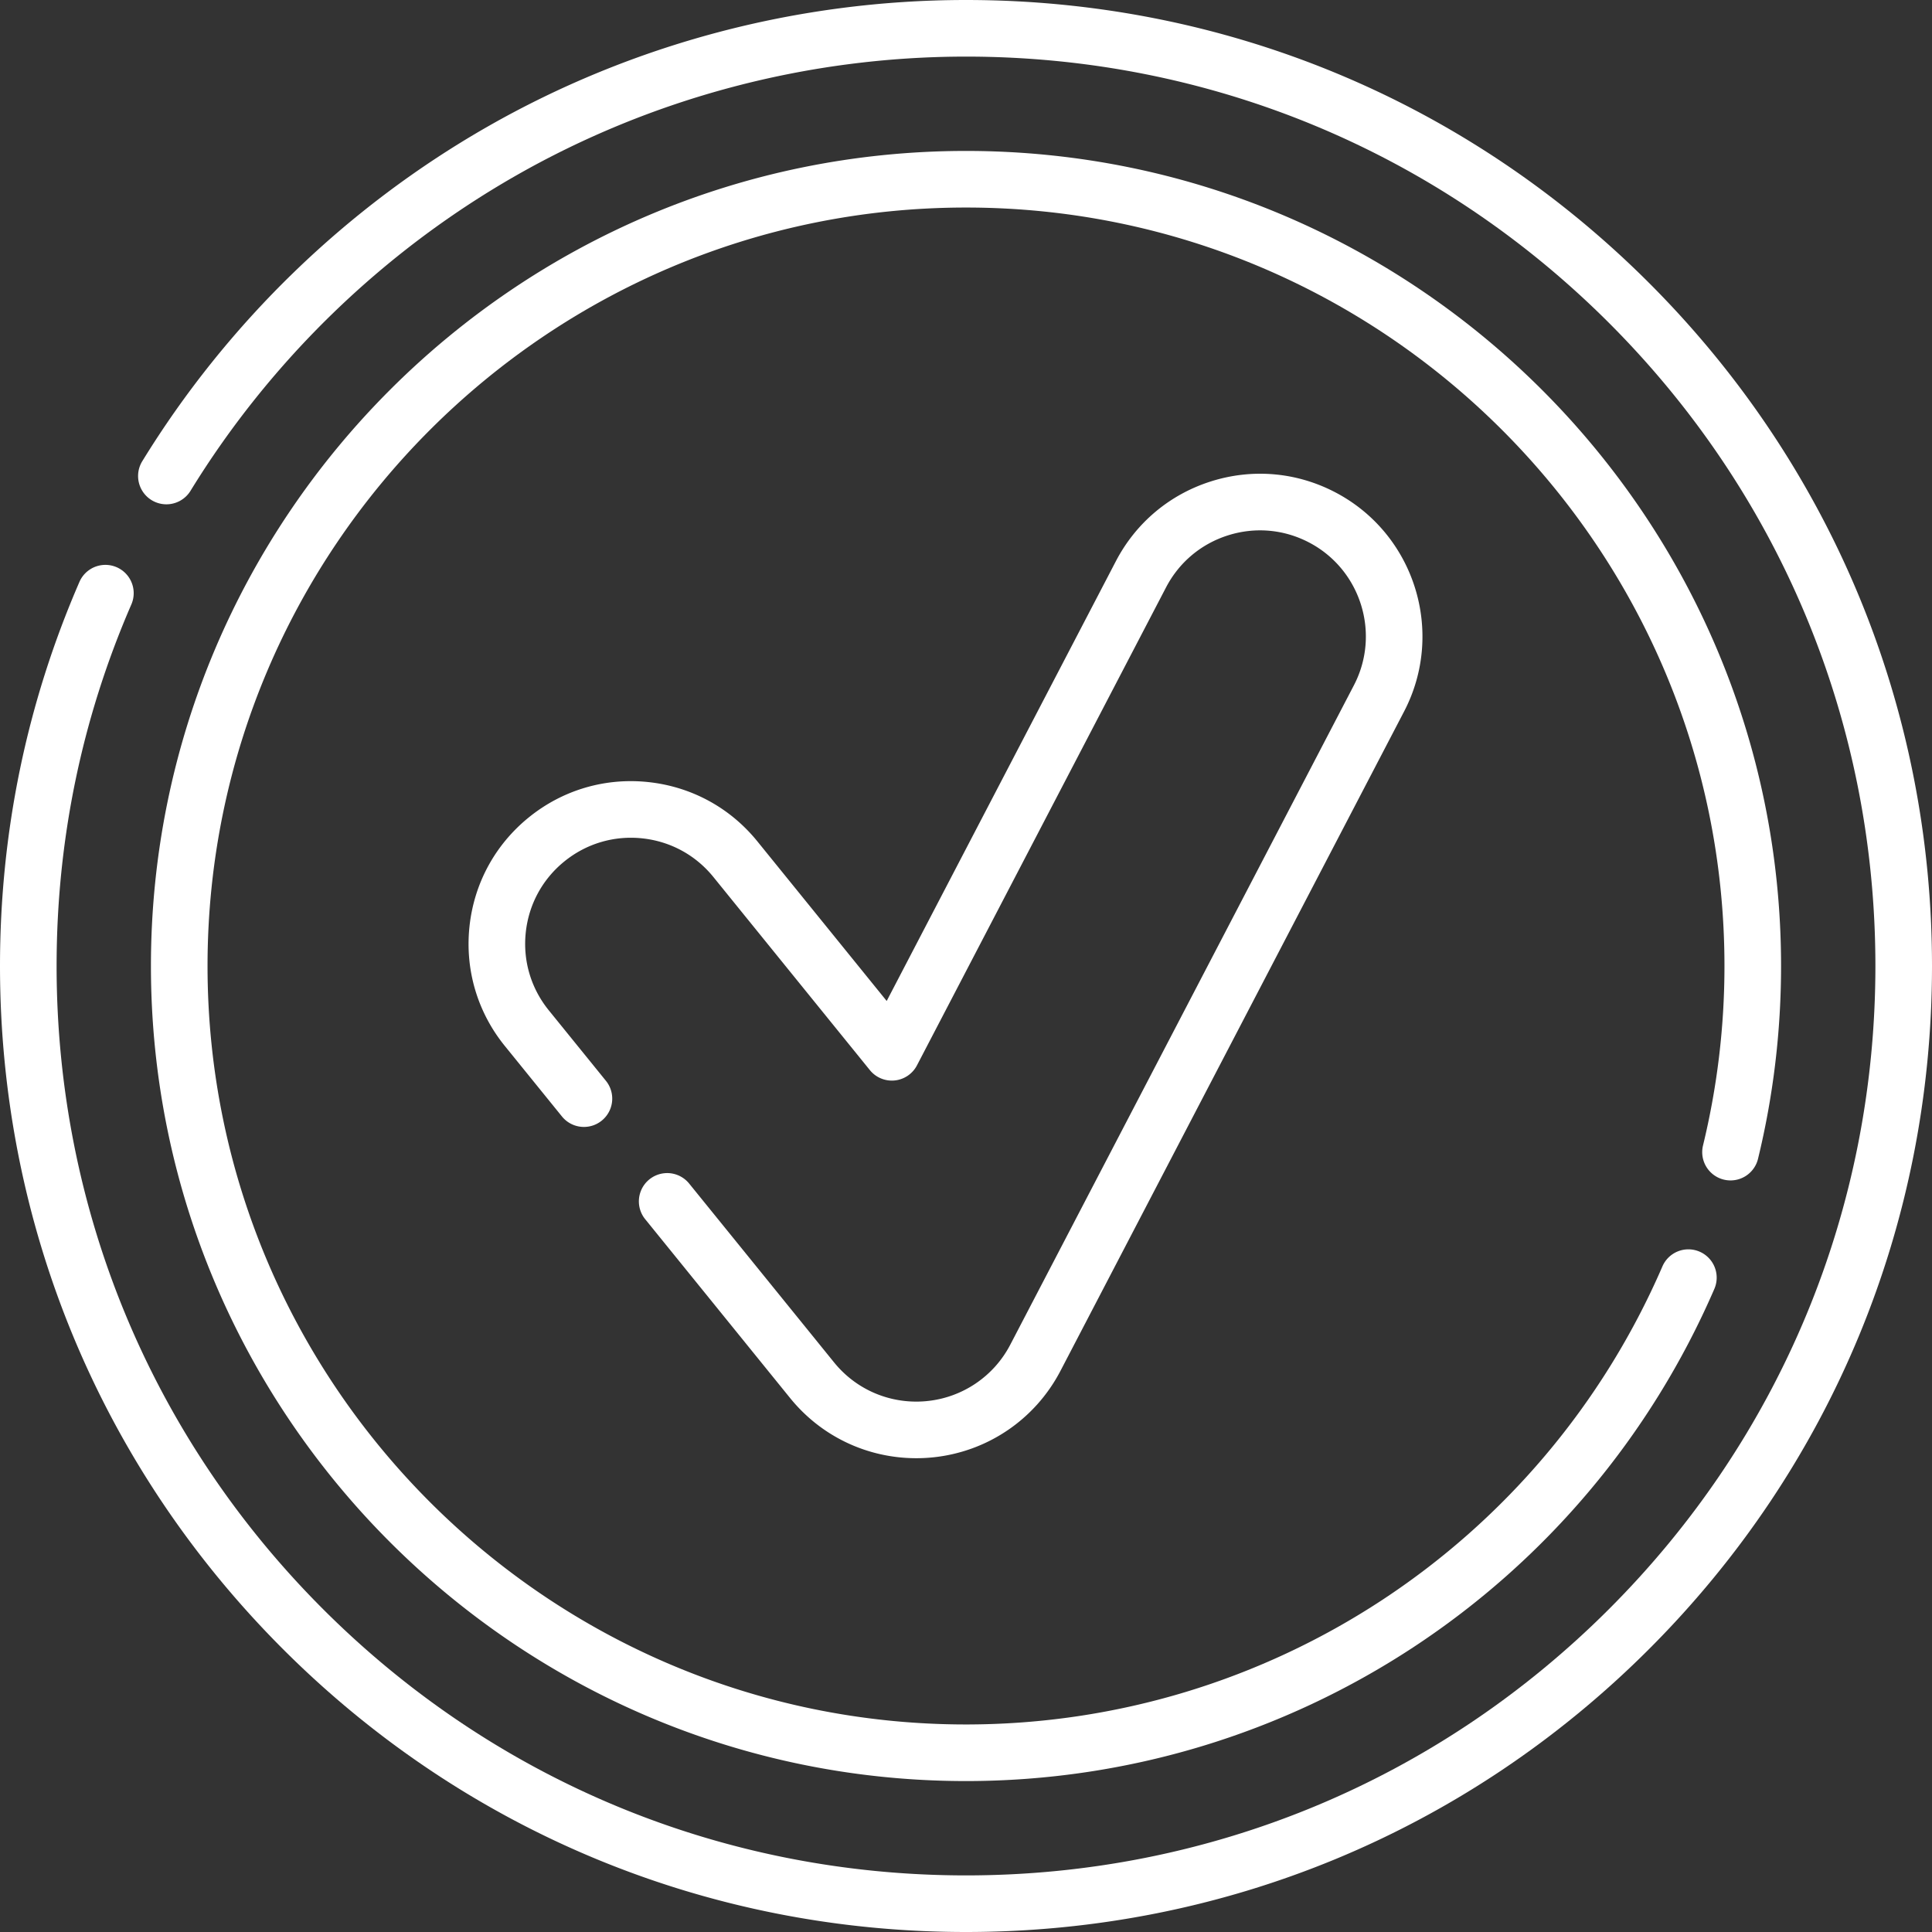<svg xmlns="http://www.w3.org/2000/svg" version="1.1" xmlns:xlink="http://www.w3.org/1999/xlink" xmlns:svgjs="http://svgjs.com/svgjs" width="512" height="512" x="0" y="0" viewBox="0 0 512 512" style="enable-background:new 0 0 512 512" xml:space="preserve" class=""><rect x="0" y="0" width="512" height="512" fill="#333333" stroke="none"/><g><path d="M256 512c-68.379 0-132.666-26.629-181.019-74.981C26.629 388.666 0 324.379 0 256c0-35.378 7.083-69.624 21.051-101.788a7.5 7.5 0 0 1 13.759 5.975C21.665 190.454 15 222.69 15 256c0 64.372 25.069 124.892 70.588 170.412S191.628 497 256 497s124.892-25.069 170.412-70.588S497 320.372 497 256s-25.069-124.892-70.588-170.412S320.372 15 256 15c-41.96 0-83.274 10.946-119.476 31.655-35.123 20.092-64.883 48.952-86.062 83.458a7.5 7.5 0 0 1-12.784-7.846c22.492-36.645 54.097-67.293 91.398-88.632C167.542 11.631 211.431 0 256 0c68.379 0 132.666 26.629 181.019 74.981C485.371 123.334 512 187.621 512 256s-26.629 132.666-74.981 181.019C388.666 485.371 324.379 512 256 512z" fill="#fff" data-original="#000000"></path><path d="M256 472c-119.103 0-216-96.897-216-216S136.897 40 256 40s216 96.897 216 216c0 17.278-2.06 34.493-6.124 51.166a7.5 7.5 0 0 1-14.573-3.551A201.327 201.327 0 0 0 457 256c0-110.832-90.168-201-201-201S55 145.168 55 256s90.168 201 201 201c80.213 0 152.667-47.675 184.587-121.458a7.5 7.5 0 0 1 13.766 5.956C420.058 420.775 342.199 472 256 472z" fill="#fff" data-original="#000000"></path><path d="M242.84 386.44c-13.05 0-25.245-5.813-33.457-15.948l-38.4-47.39a7.5 7.5 0 0 1 11.654-9.444l38.4 47.39c5.351 6.604 13.298 10.392 21.803 10.392.934 0 1.882-.048 2.817-.142a27.991 27.991 0 0 0 22.083-14.954l91.06-174.74c7.146-13.724 1.796-30.711-11.926-37.863-6.647-3.465-14.246-4.131-21.397-1.88-7.151 2.253-12.999 7.156-16.465 13.806l-66.01 126.669a7.5 7.5 0 0 1-12.478 1.256l-41.47-51.18c-4.721-5.824-11.428-9.462-18.886-10.244-7.451-.779-14.771 1.388-20.594 6.108-5.826 4.719-9.463 11.422-10.245 18.878s1.388 14.77 6.108 20.593l15.211 18.771a7.501 7.501 0 0 1-11.654 9.444l-15.21-18.77c-7.243-8.936-10.572-20.159-9.373-31.601 1.199-11.441 6.782-21.729 15.72-28.969 8.935-7.243 20.157-10.571 31.601-9.373 11.441 1.199 21.731 6.781 28.976 15.718l34.275 42.3 60.728-116.533c5.318-10.203 14.289-17.725 25.26-21.181 10.973-3.458 22.635-2.433 32.837 2.885 21.053 10.974 29.261 37.035 18.296 58.094l-91.062 174.743c-6.729 12.91-19.394 21.488-33.88 22.946a42.81 42.81 0 0 1-4.322.219z" fill="#fff" data-original="#000000"></path></g></svg>
